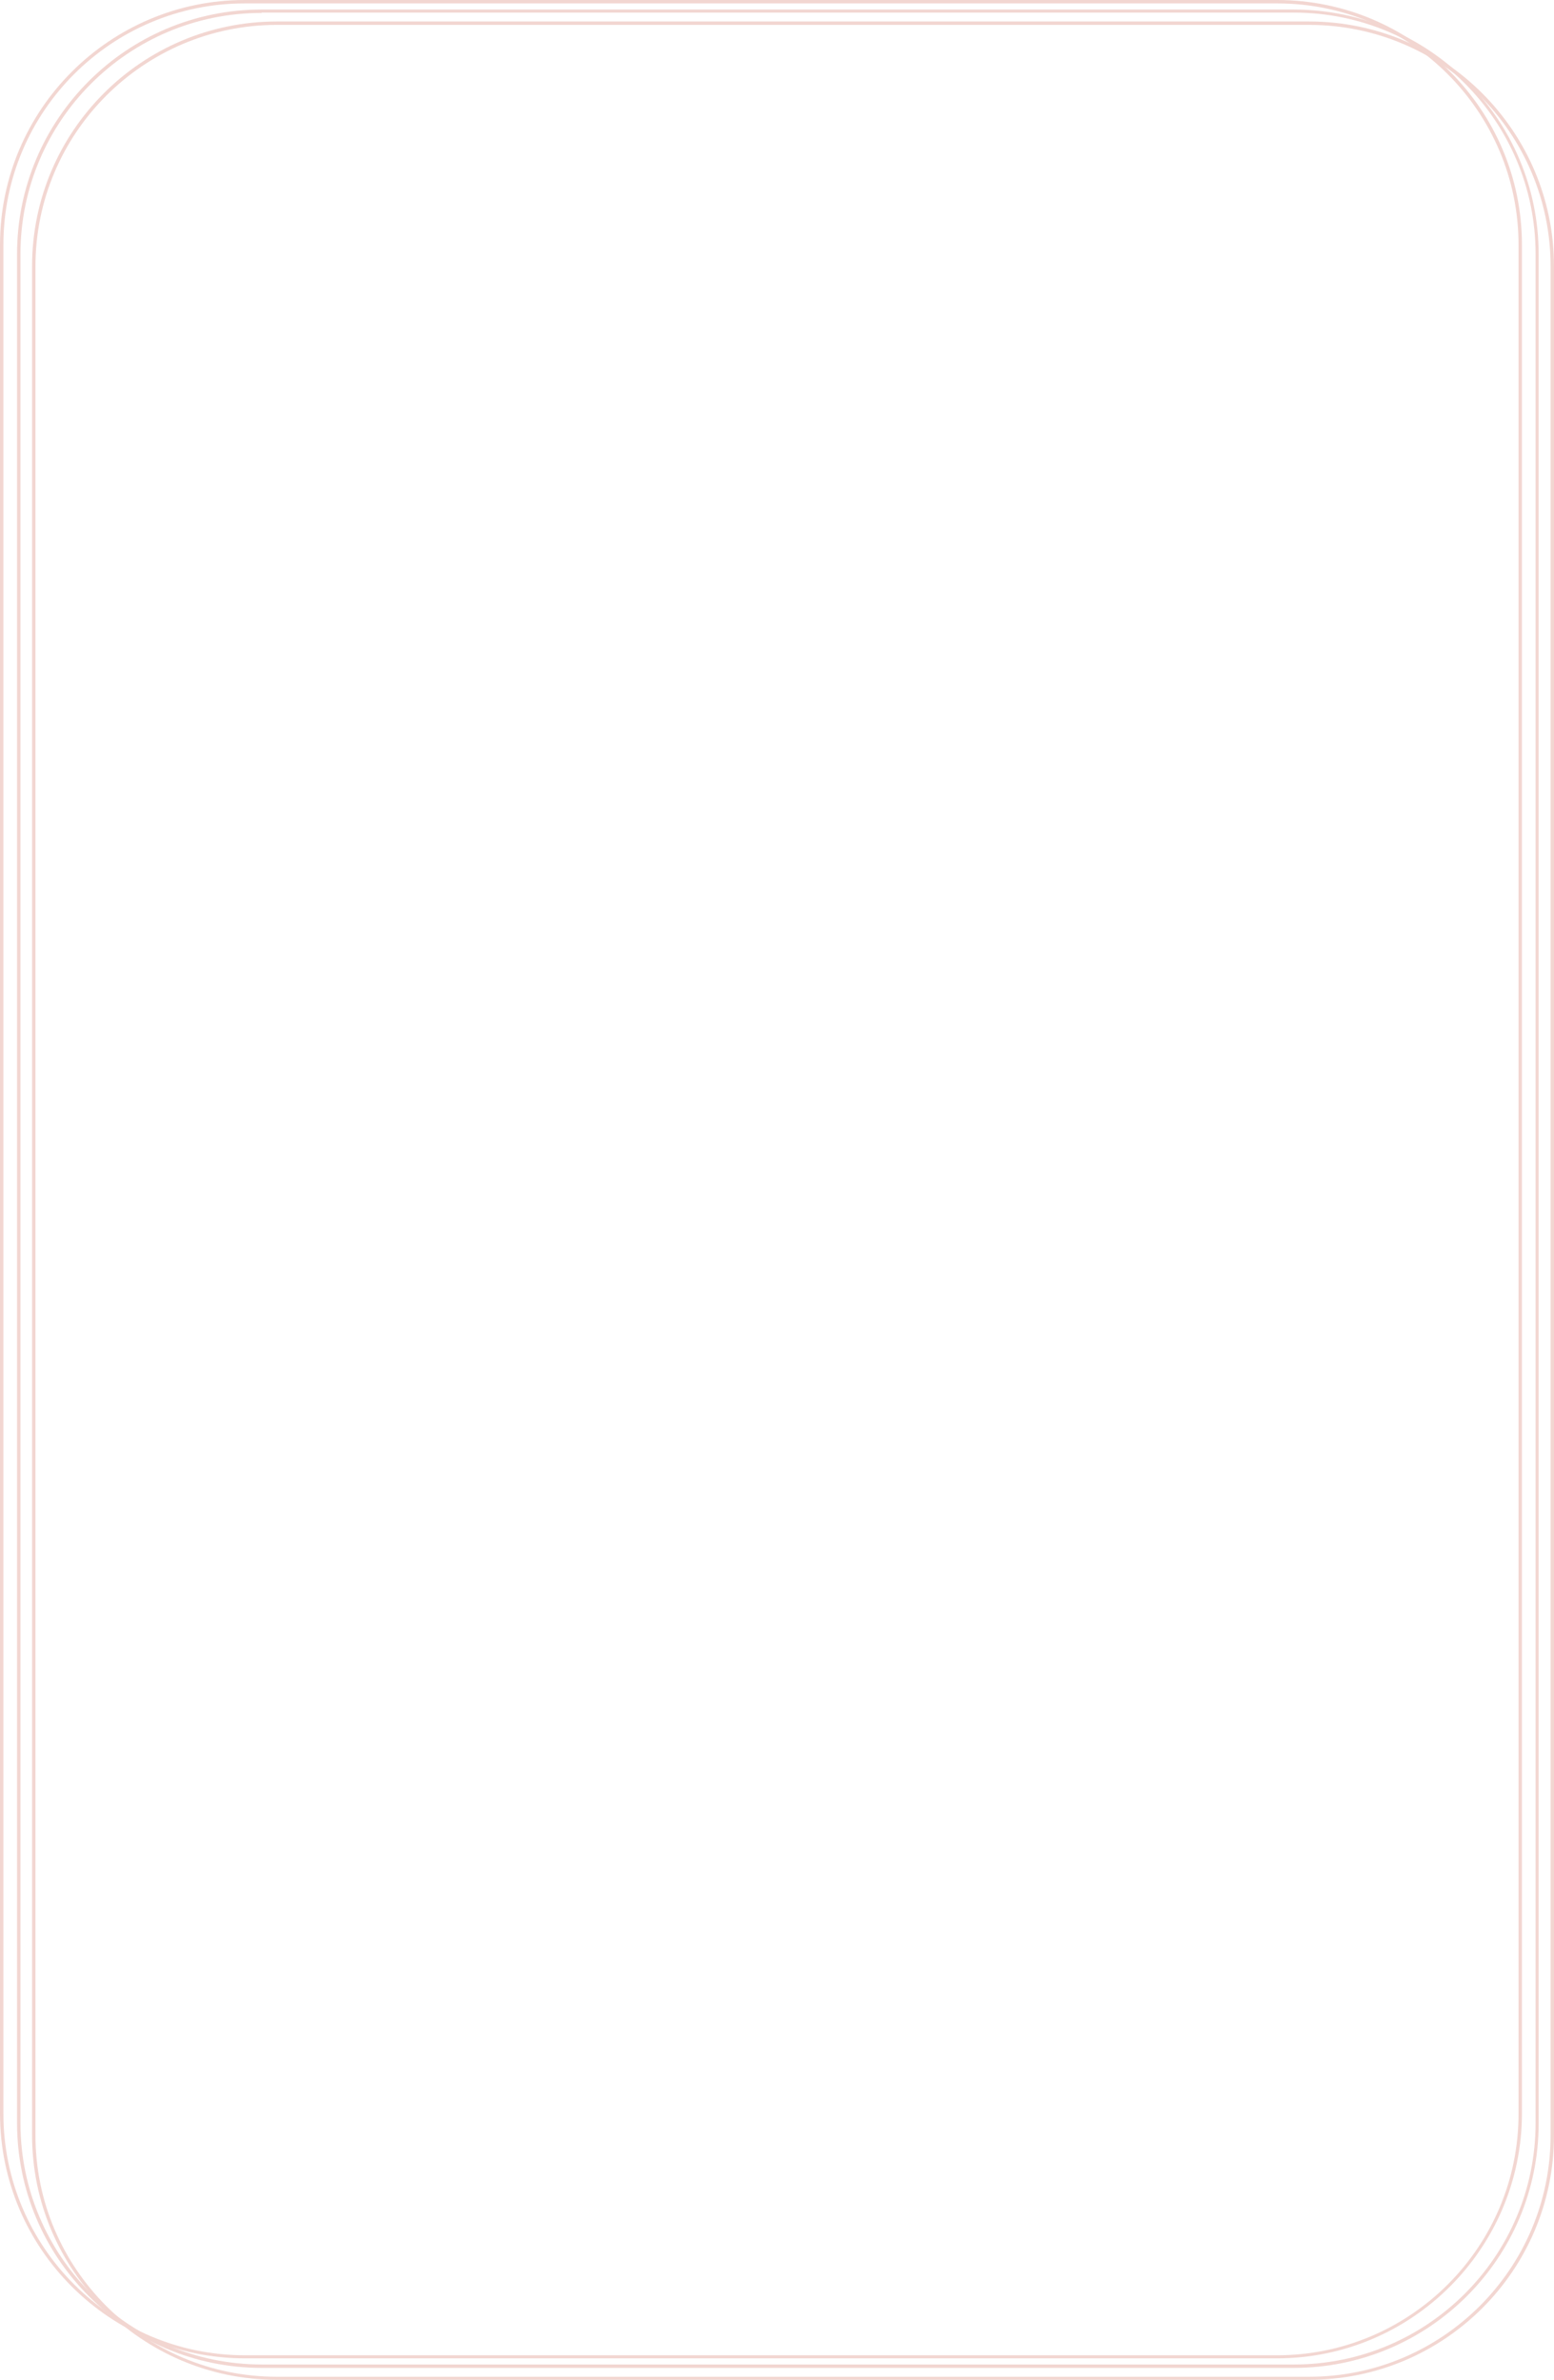 <?xml version="1.0" encoding="UTF-8" standalone="no"?><svg xmlns="http://www.w3.org/2000/svg" xmlns:xlink="http://www.w3.org/1999/xlink" fill="#000000" height="697.9" preserveAspectRatio="xMidYMid meet" version="1" viewBox="0.0 0.0 455.7 697.9" width="455.7" zoomAndPan="magnify"><g><g id="change1_1"><path d="M374.5,691.6H71.8C32.2,691.6,0,659.4,0,619.8V71.8C0,32.2,32.2,0,71.8,0h302.7c39.6,0,71.8,32.2,71.8,71.8 v548.1C446.2,659.4,414,691.6,374.5,691.6z M71.8,1C32.7,1,1,32.7,1,71.8v548.1c0,39,31.7,70.8,70.8,70.8h302.7 c39,0,70.8-31.7,70.8-70.8V71.8c0-39-31.7-70.8-70.8-70.8H71.8z" fill="#f2d6d1"/></g><g id="change1_3"><path d="M379.4,694.4H76.7C37.2,694.4,5,662.2,5,622.6V74.5C5,34.9,37.2,2.8,76.7,2.8h302.7 c39.6,0,71.8,32.2,71.8,71.8v548.1C451.2,662.2,419,694.4,379.4,694.4z M76.7,3.8C37.7,3.8,6,35.5,6,74.5v548.1 c0,39,31.7,70.8,70.8,70.8h302.7c39,0,70.8-31.7,70.8-70.8V74.5c0-39-31.7-70.8-70.8-70.8H76.7z" fill="#f2d6d1"/></g><g id="change1_2"><path d="M383.9,697.9H81.2c-39.6,0-71.8-32.2-71.8-71.8V78.1c0-39.6,32.2-71.8,71.8-71.8h302.7 c39.6,0,71.8,32.2,71.8,71.8v548.1C455.7,665.8,423.5,697.9,383.9,697.9z M81.2,7.3c-39,0-70.8,31.7-70.8,70.8v548.1 c0,39,31.7,70.8,70.8,70.8h302.7c39,0,70.8-31.7,70.8-70.8V78.1c0-39-31.7-70.8-70.8-70.8H81.2z" fill="#f2d6d1"/></g></g></svg>